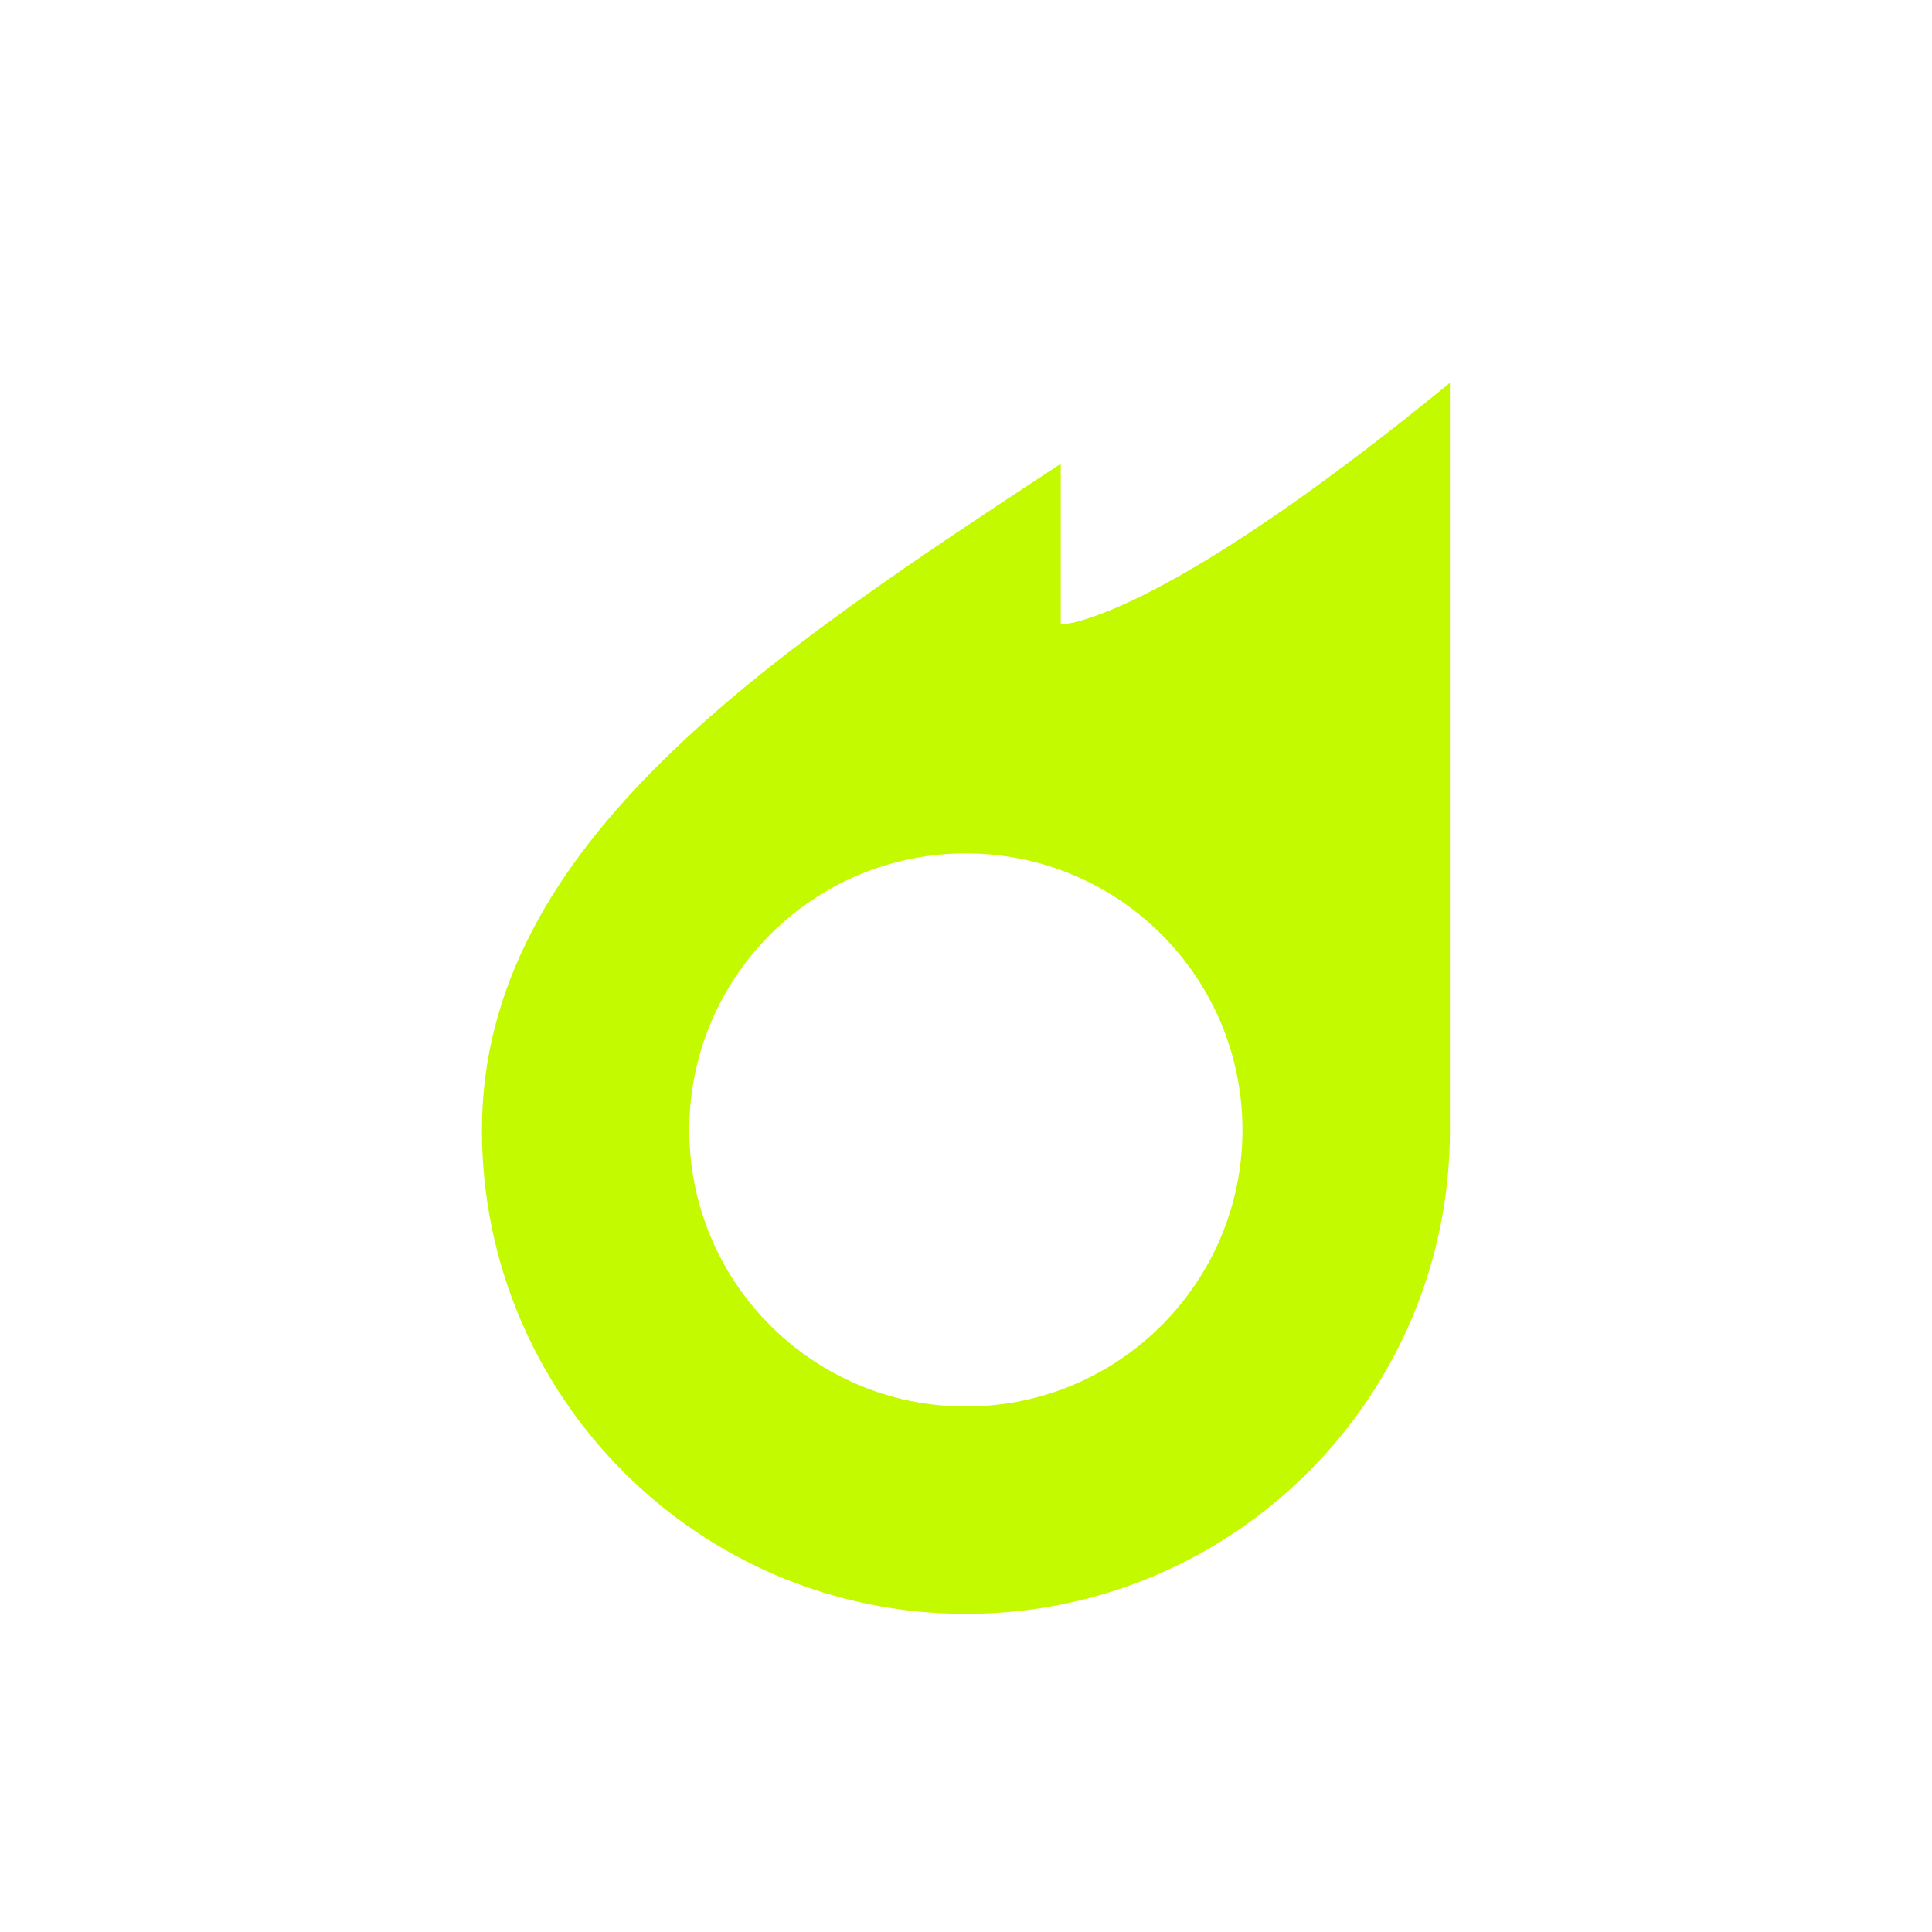 <?xml version="1.0" encoding="UTF-8"?>
<svg id="Ebene_2" xmlns="http://www.w3.org/2000/svg" viewBox="0 0 305.04 305">
  <defs>
    <style>
      .cls-1 {
        fill: none;
      }

      .cls-2 {
        fill: #c4fa00;
      }
    </style>
  </defs>
  <g id="Ebene_1-2" data-name="Ebene_1">
    <rect class="cls-1" width="305.04" height="305"/>
  </g>
  <g id="Ebene_2-2" data-name="Ebene_2">
    <path class="cls-2" d="M196.17,178.41c0,24.11-19.55,43.66-43.67,43.66s-43.67-19.55-43.67-43.66,19.55-43.67,43.67-43.67,43.67,19.55,43.67,43.67M228.92,178.41V60.45c-46.86,38.34-61.44,38.15-61.44,38.15v-25.38c-45.06,29.67-91.39,59.64-91.39,105.18,0,42.2,34.21,76.41,76.42,76.41s76.42-34.21,76.42-76.41"/>
  </g>
</svg>